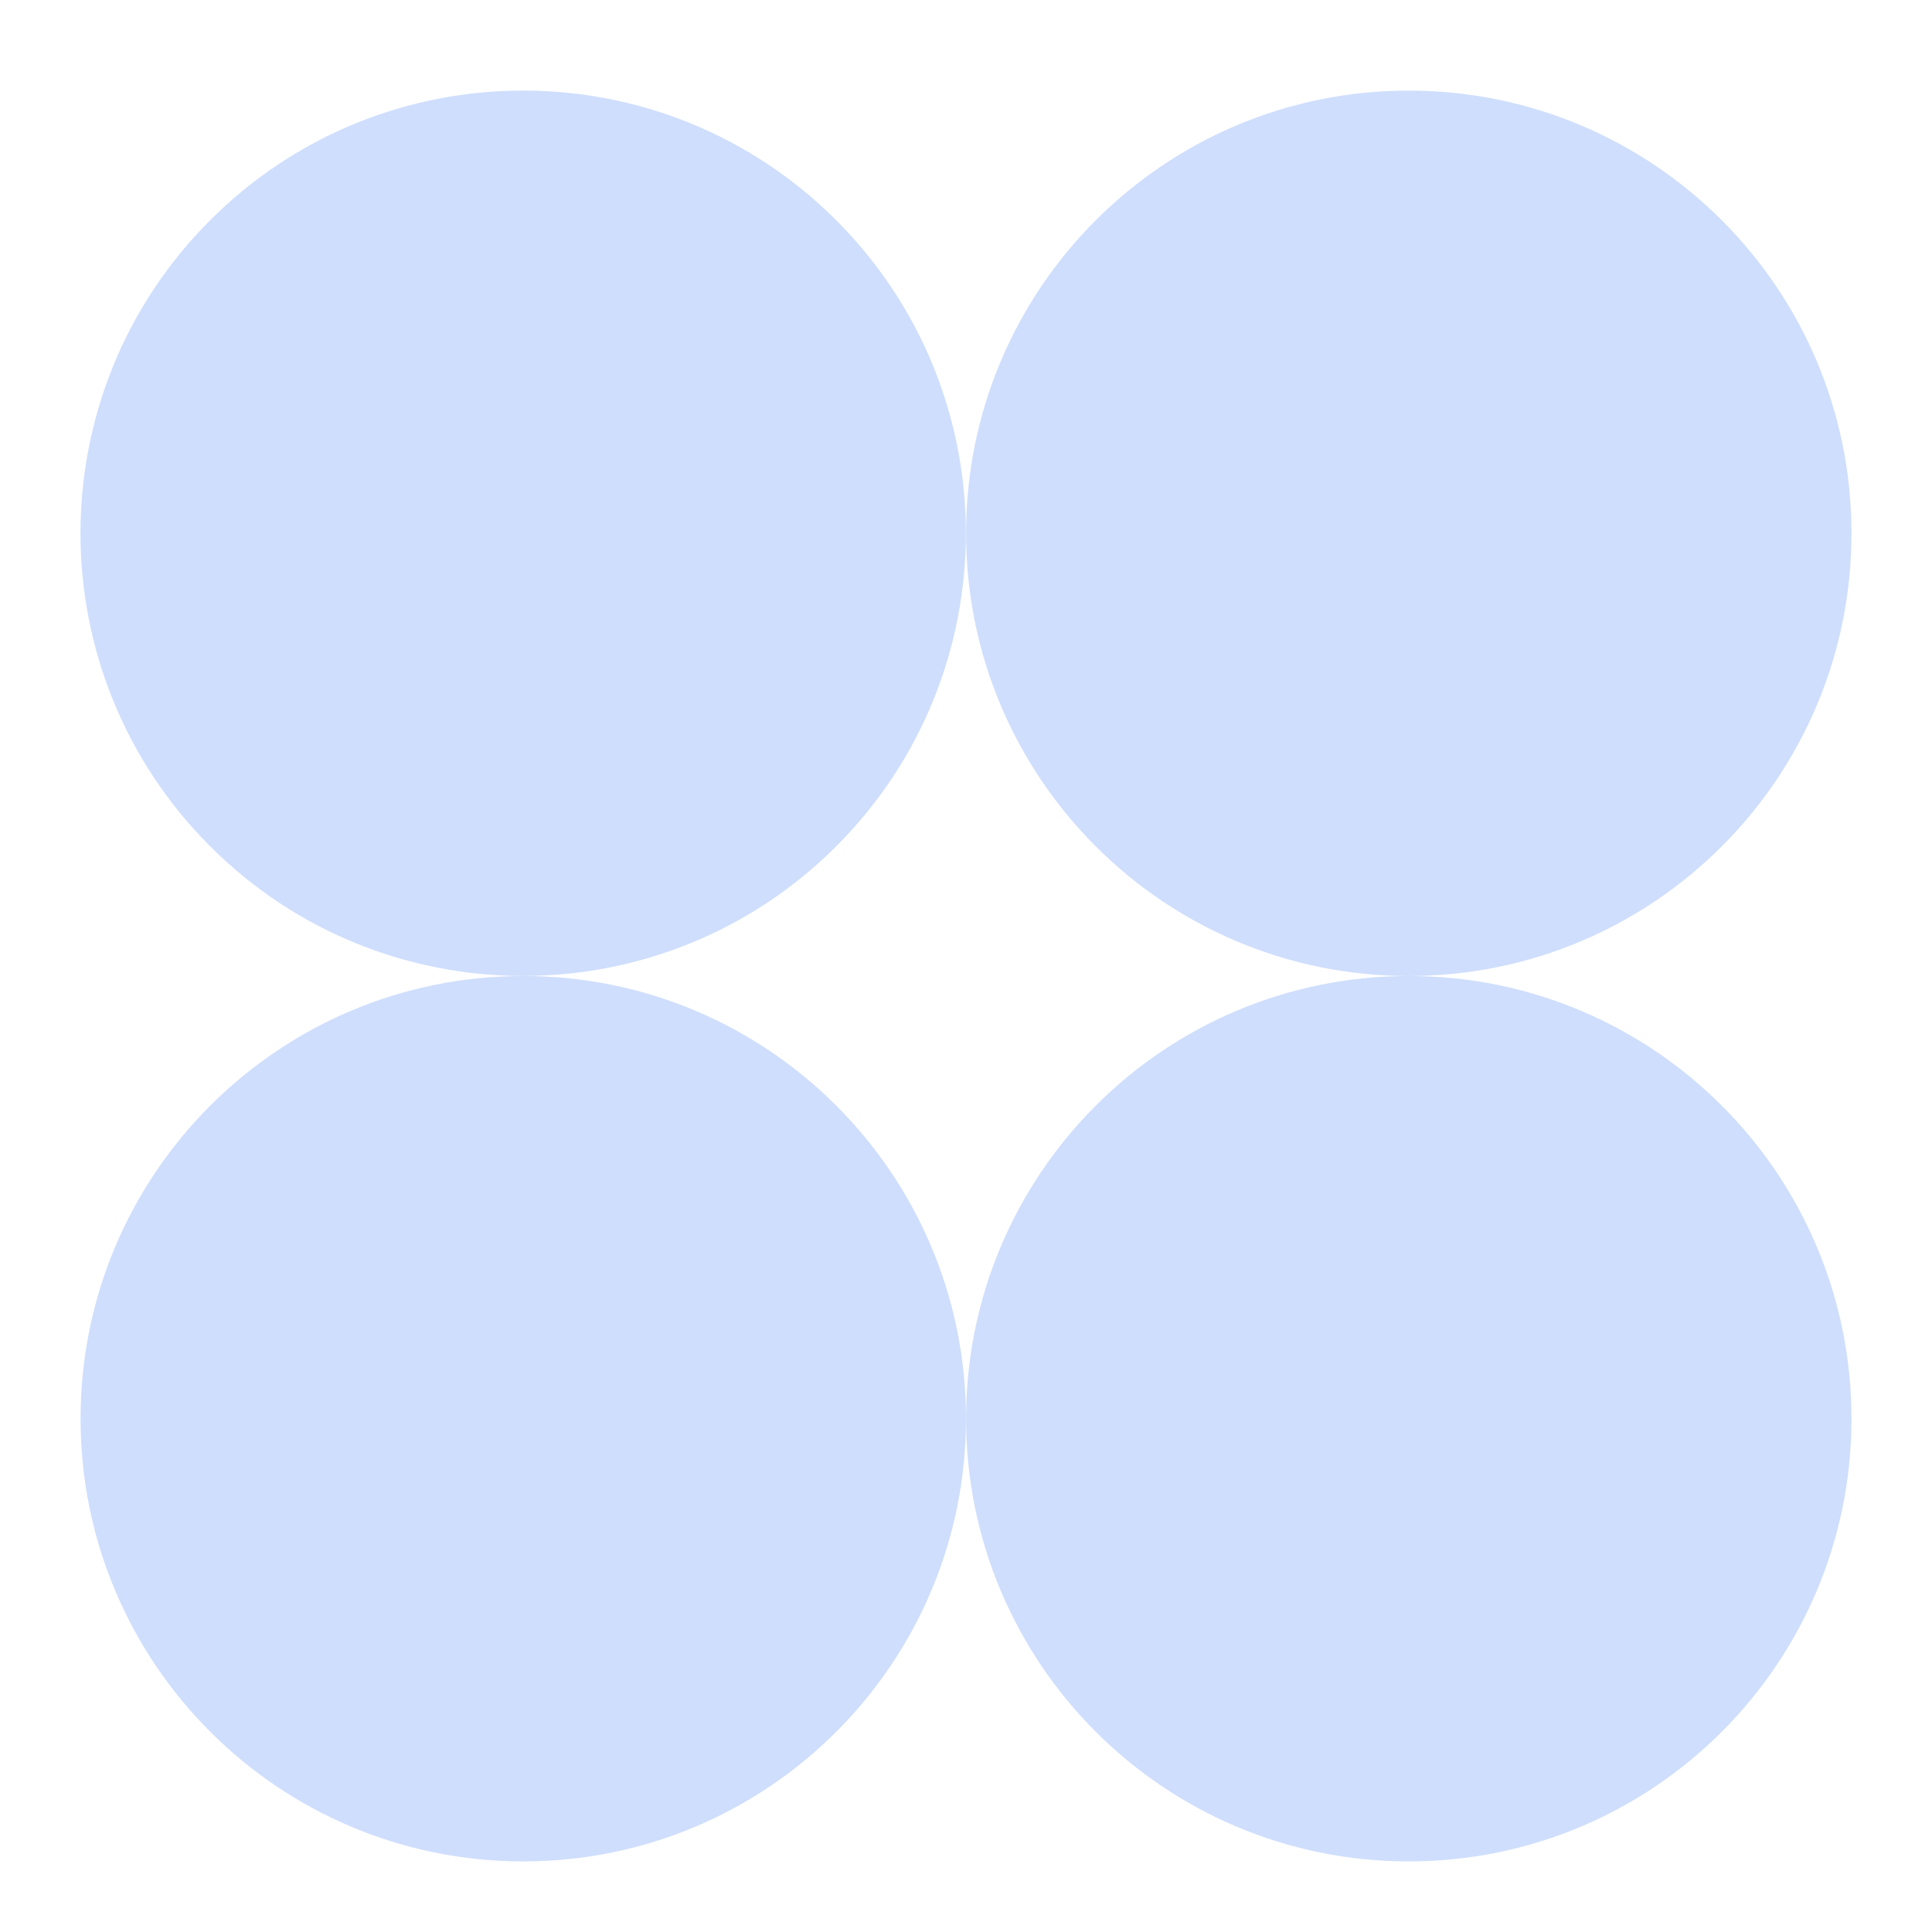 <svg xmlns="http://www.w3.org/2000/svg" width="96" height="96" fill="none" xmlns:v="https://vecta.io/nano"><path d="M26.001 48.497c12.149 0 21.998 9.849 21.998 21.998S38.15 92.492 26.001 92.492 4.003 82.644 4.003 70.495s9.849-21.998 21.998-21.998zm44 0c12.149 0 21.998 9.849 21.998 21.998S82.15 92.492 70.001 92.492s-21.998-9.848-21.998-21.997 9.849-21.998 21.998-21.998zm0-43.995c12.149 0 21.998 9.849 21.998 21.998S82.15 48.497 70.001 48.497 48.003 38.649 48.003 26.5 57.852 4.502 70.001 4.502zm-59.559 6.441c8.591-8.591 22.519-8.59 31.109 0s8.591 22.519 0 31.109-22.519 8.59-31.109 0-8.591-22.519 0-31.109z" fill="#cfdefc"/></svg>